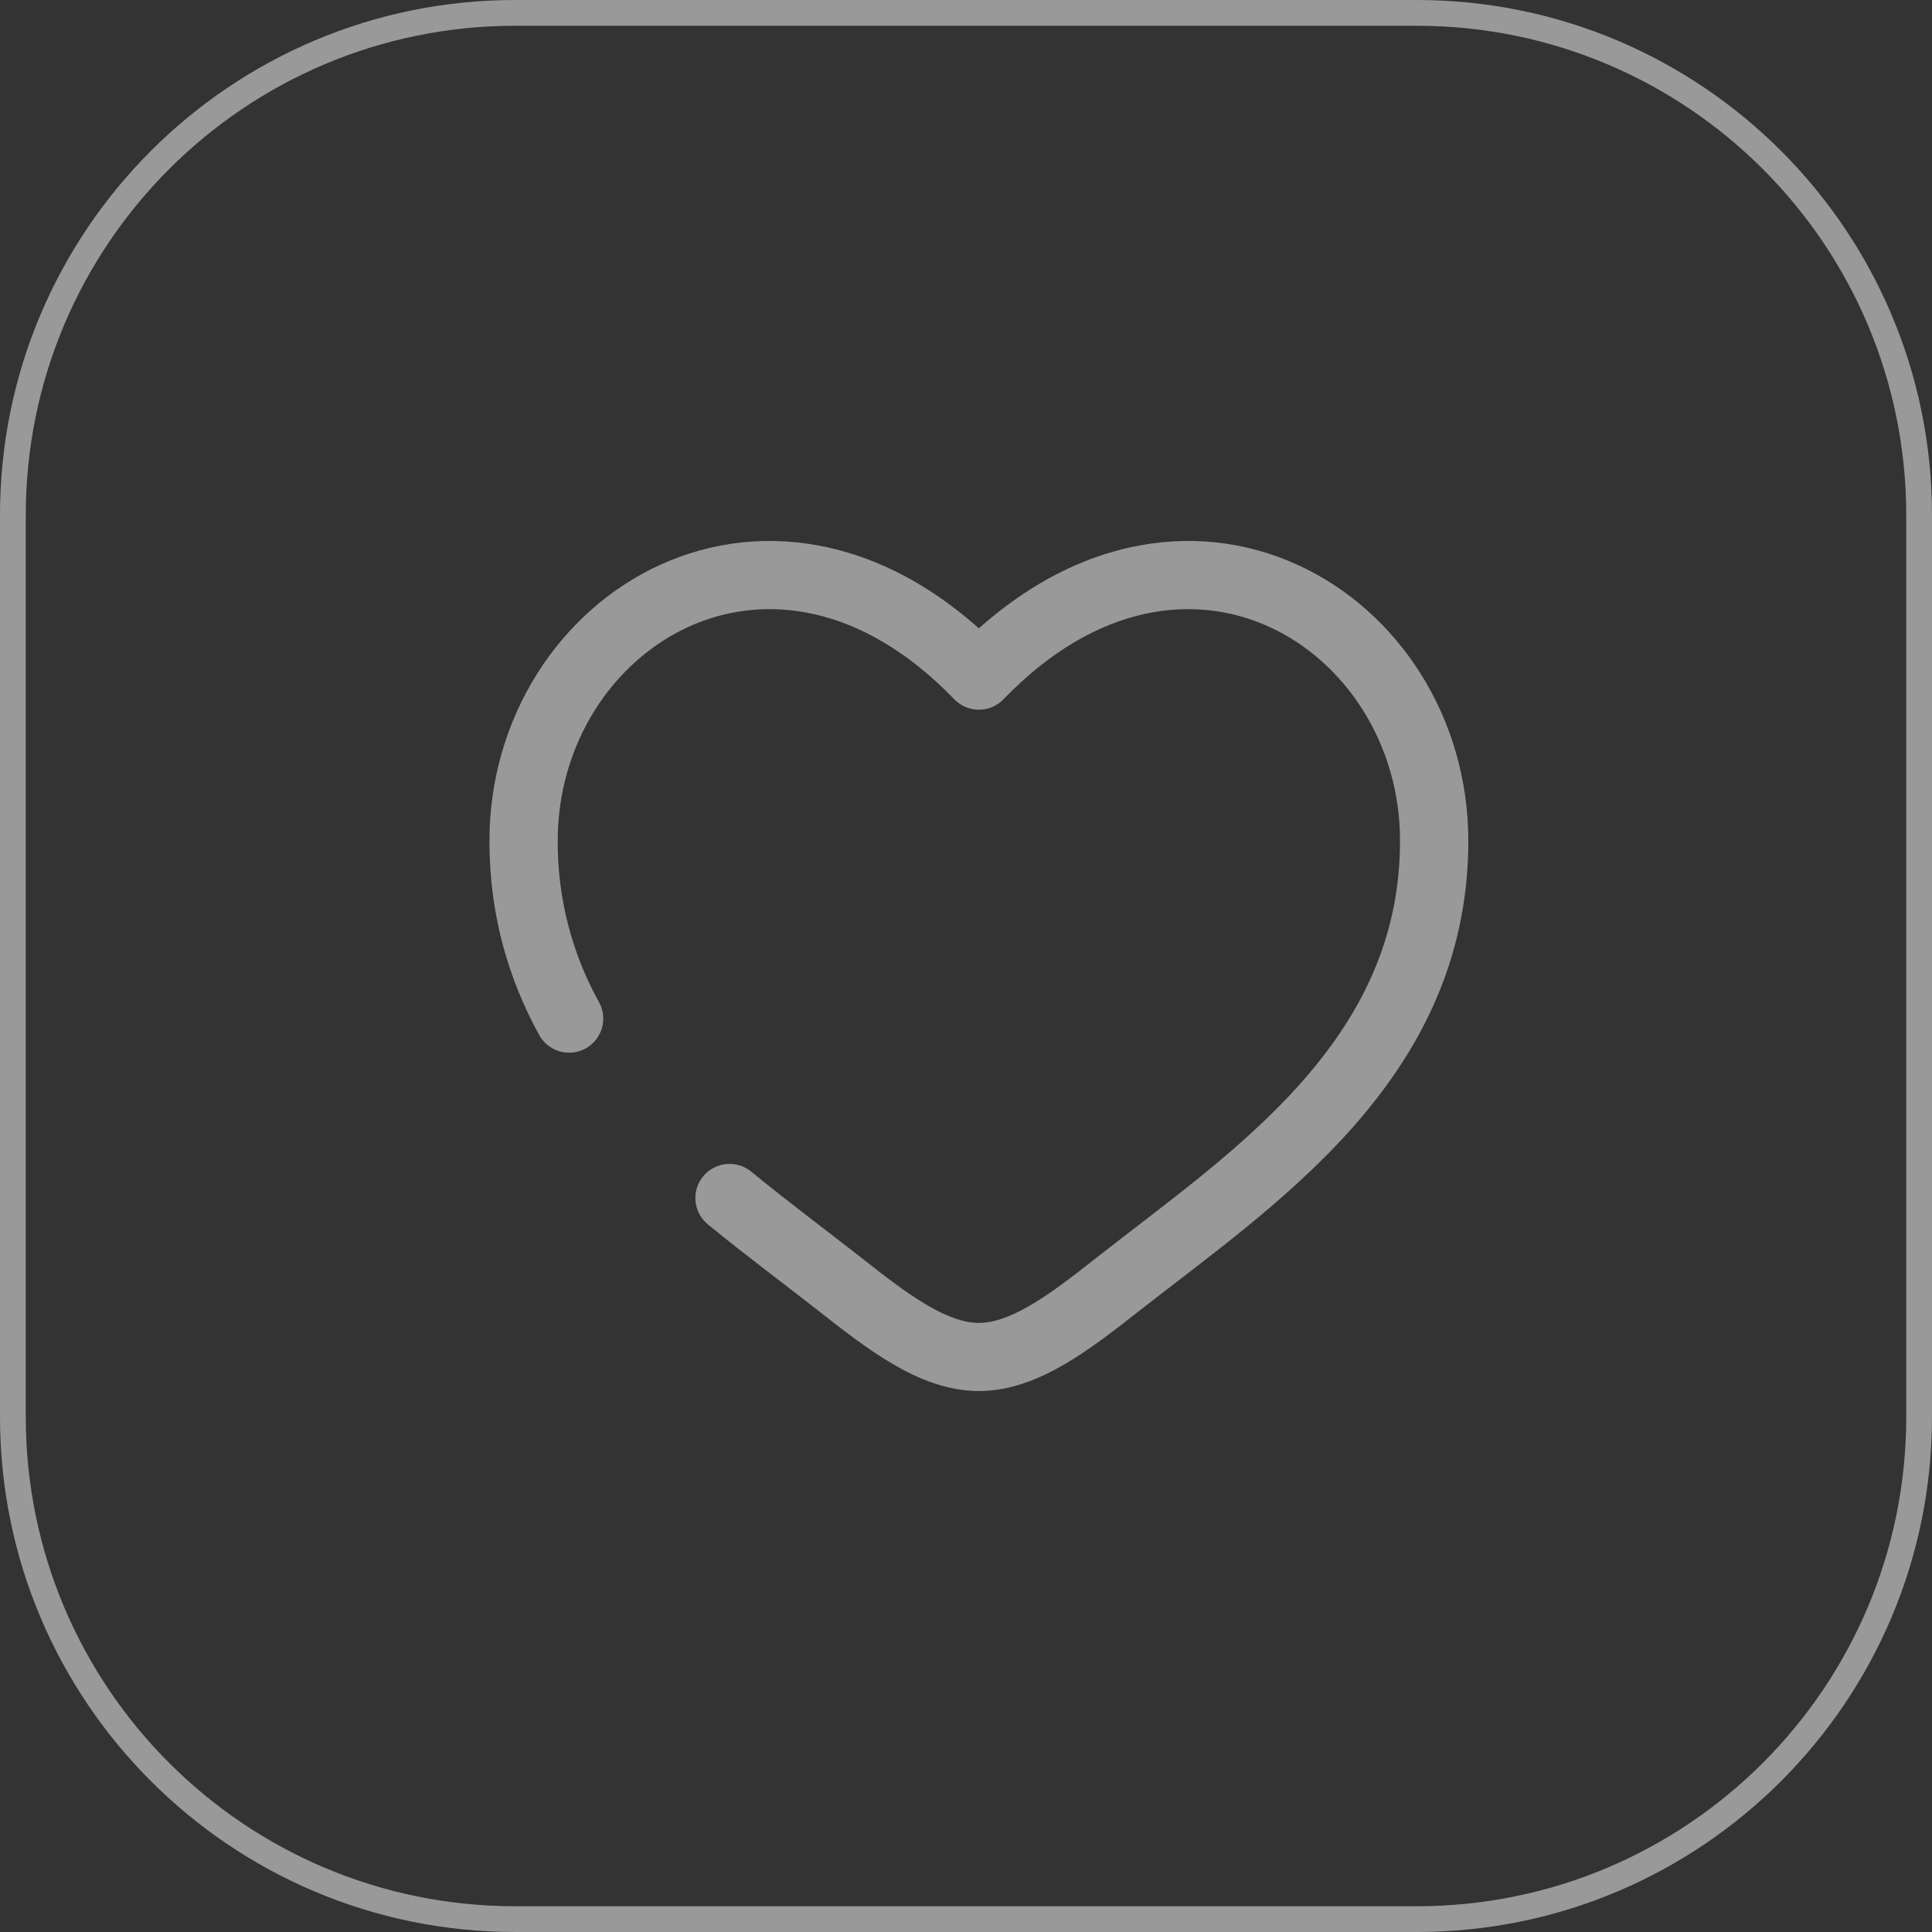 <?xml version="1.0" encoding="UTF-8"?> <svg xmlns="http://www.w3.org/2000/svg" width="75" height="75" viewBox="0 0 75 75" fill="none"><rect x="0" y="0" width="75" height="75" fill="#333333" stroke="none"/><path opacity="0.5" fill-rule="evenodd" clip-rule="evenodd" d="M55 1H20C9.507 1 1 9.507 1 20V55C1 65.493 9.507 74 20 74H55C65.493 74 74 65.493 74 55V20C74 9.507 65.493 1 55 1ZM20 0C8.954 0 0 8.954 0 20V55C0 66.046 8.954 75 20 75H55C66.046 75 75 66.046 75 55V20C75 8.954 66.046 0 55 0H20Z" fill="white"></path><path d="M38 26.229L37.046 27.146C37.169 27.274 37.318 27.376 37.481 27.445C37.645 27.515 37.822 27.551 38 27.551C38.178 27.551 38.355 27.515 38.519 27.445C38.682 27.376 38.831 27.274 38.954 27.146L38 26.229ZM29.165 45.484C28.893 45.261 28.543 45.154 28.193 45.188C27.842 45.222 27.52 45.394 27.296 45.665C27.073 45.937 26.966 46.285 27 46.635C27.035 46.984 27.206 47.306 27.478 47.529L29.165 45.484ZM20.93 40.178C21.014 40.331 21.126 40.465 21.262 40.574C21.398 40.683 21.553 40.764 21.721 40.813C21.888 40.861 22.063 40.877 22.236 40.858C22.409 40.84 22.577 40.787 22.729 40.704C22.882 40.62 23.017 40.508 23.126 40.372C23.235 40.237 23.316 40.082 23.365 39.915C23.414 39.748 23.43 39.574 23.411 39.401C23.392 39.228 23.34 39.061 23.256 38.909L20.93 40.178ZM21.651 32.642C21.651 28.851 23.799 25.67 26.731 24.332C29.58 23.033 33.408 23.377 37.046 27.146L38.954 25.314C34.642 20.841 29.629 20.102 25.628 21.927C21.715 23.713 19 27.86 19 32.642H21.651ZM31.809 50.914C32.715 51.627 33.687 52.385 34.672 52.96C35.656 53.533 36.781 54 38 54V51.355C37.452 51.355 36.809 51.144 36.01 50.676C35.209 50.211 34.38 49.569 33.451 48.837L31.809 50.914ZM44.191 50.914C46.712 48.931 49.935 46.66 52.463 43.819C55.038 40.928 57 37.343 57 32.642H54.349C54.349 36.518 52.758 39.503 50.482 42.063C48.157 44.673 45.229 46.73 42.549 48.837L44.191 50.914ZM57 32.642C57 27.86 54.287 23.713 50.372 21.927C46.371 20.102 41.362 20.841 37.046 25.312L38.954 27.146C42.592 23.378 46.42 23.033 49.269 24.332C52.201 25.67 54.349 28.849 54.349 32.642H57ZM42.549 48.837C41.62 49.569 40.791 50.211 39.99 50.676C39.191 51.142 38.548 51.355 38 51.355V54C39.219 54 40.344 53.533 41.328 52.96C42.314 52.385 43.285 51.627 44.191 50.914L42.549 48.837ZM33.451 48.837C32.044 47.732 30.614 46.674 29.165 45.484L27.478 47.529C28.945 48.733 30.497 49.883 31.809 50.914L33.451 48.837ZM23.256 38.91C22.191 36.993 21.639 34.834 21.651 32.642H19C19 35.53 19.742 38.011 20.93 40.178L23.256 38.91Z" fill="white" fill-opacity="0.5"></path></svg> 